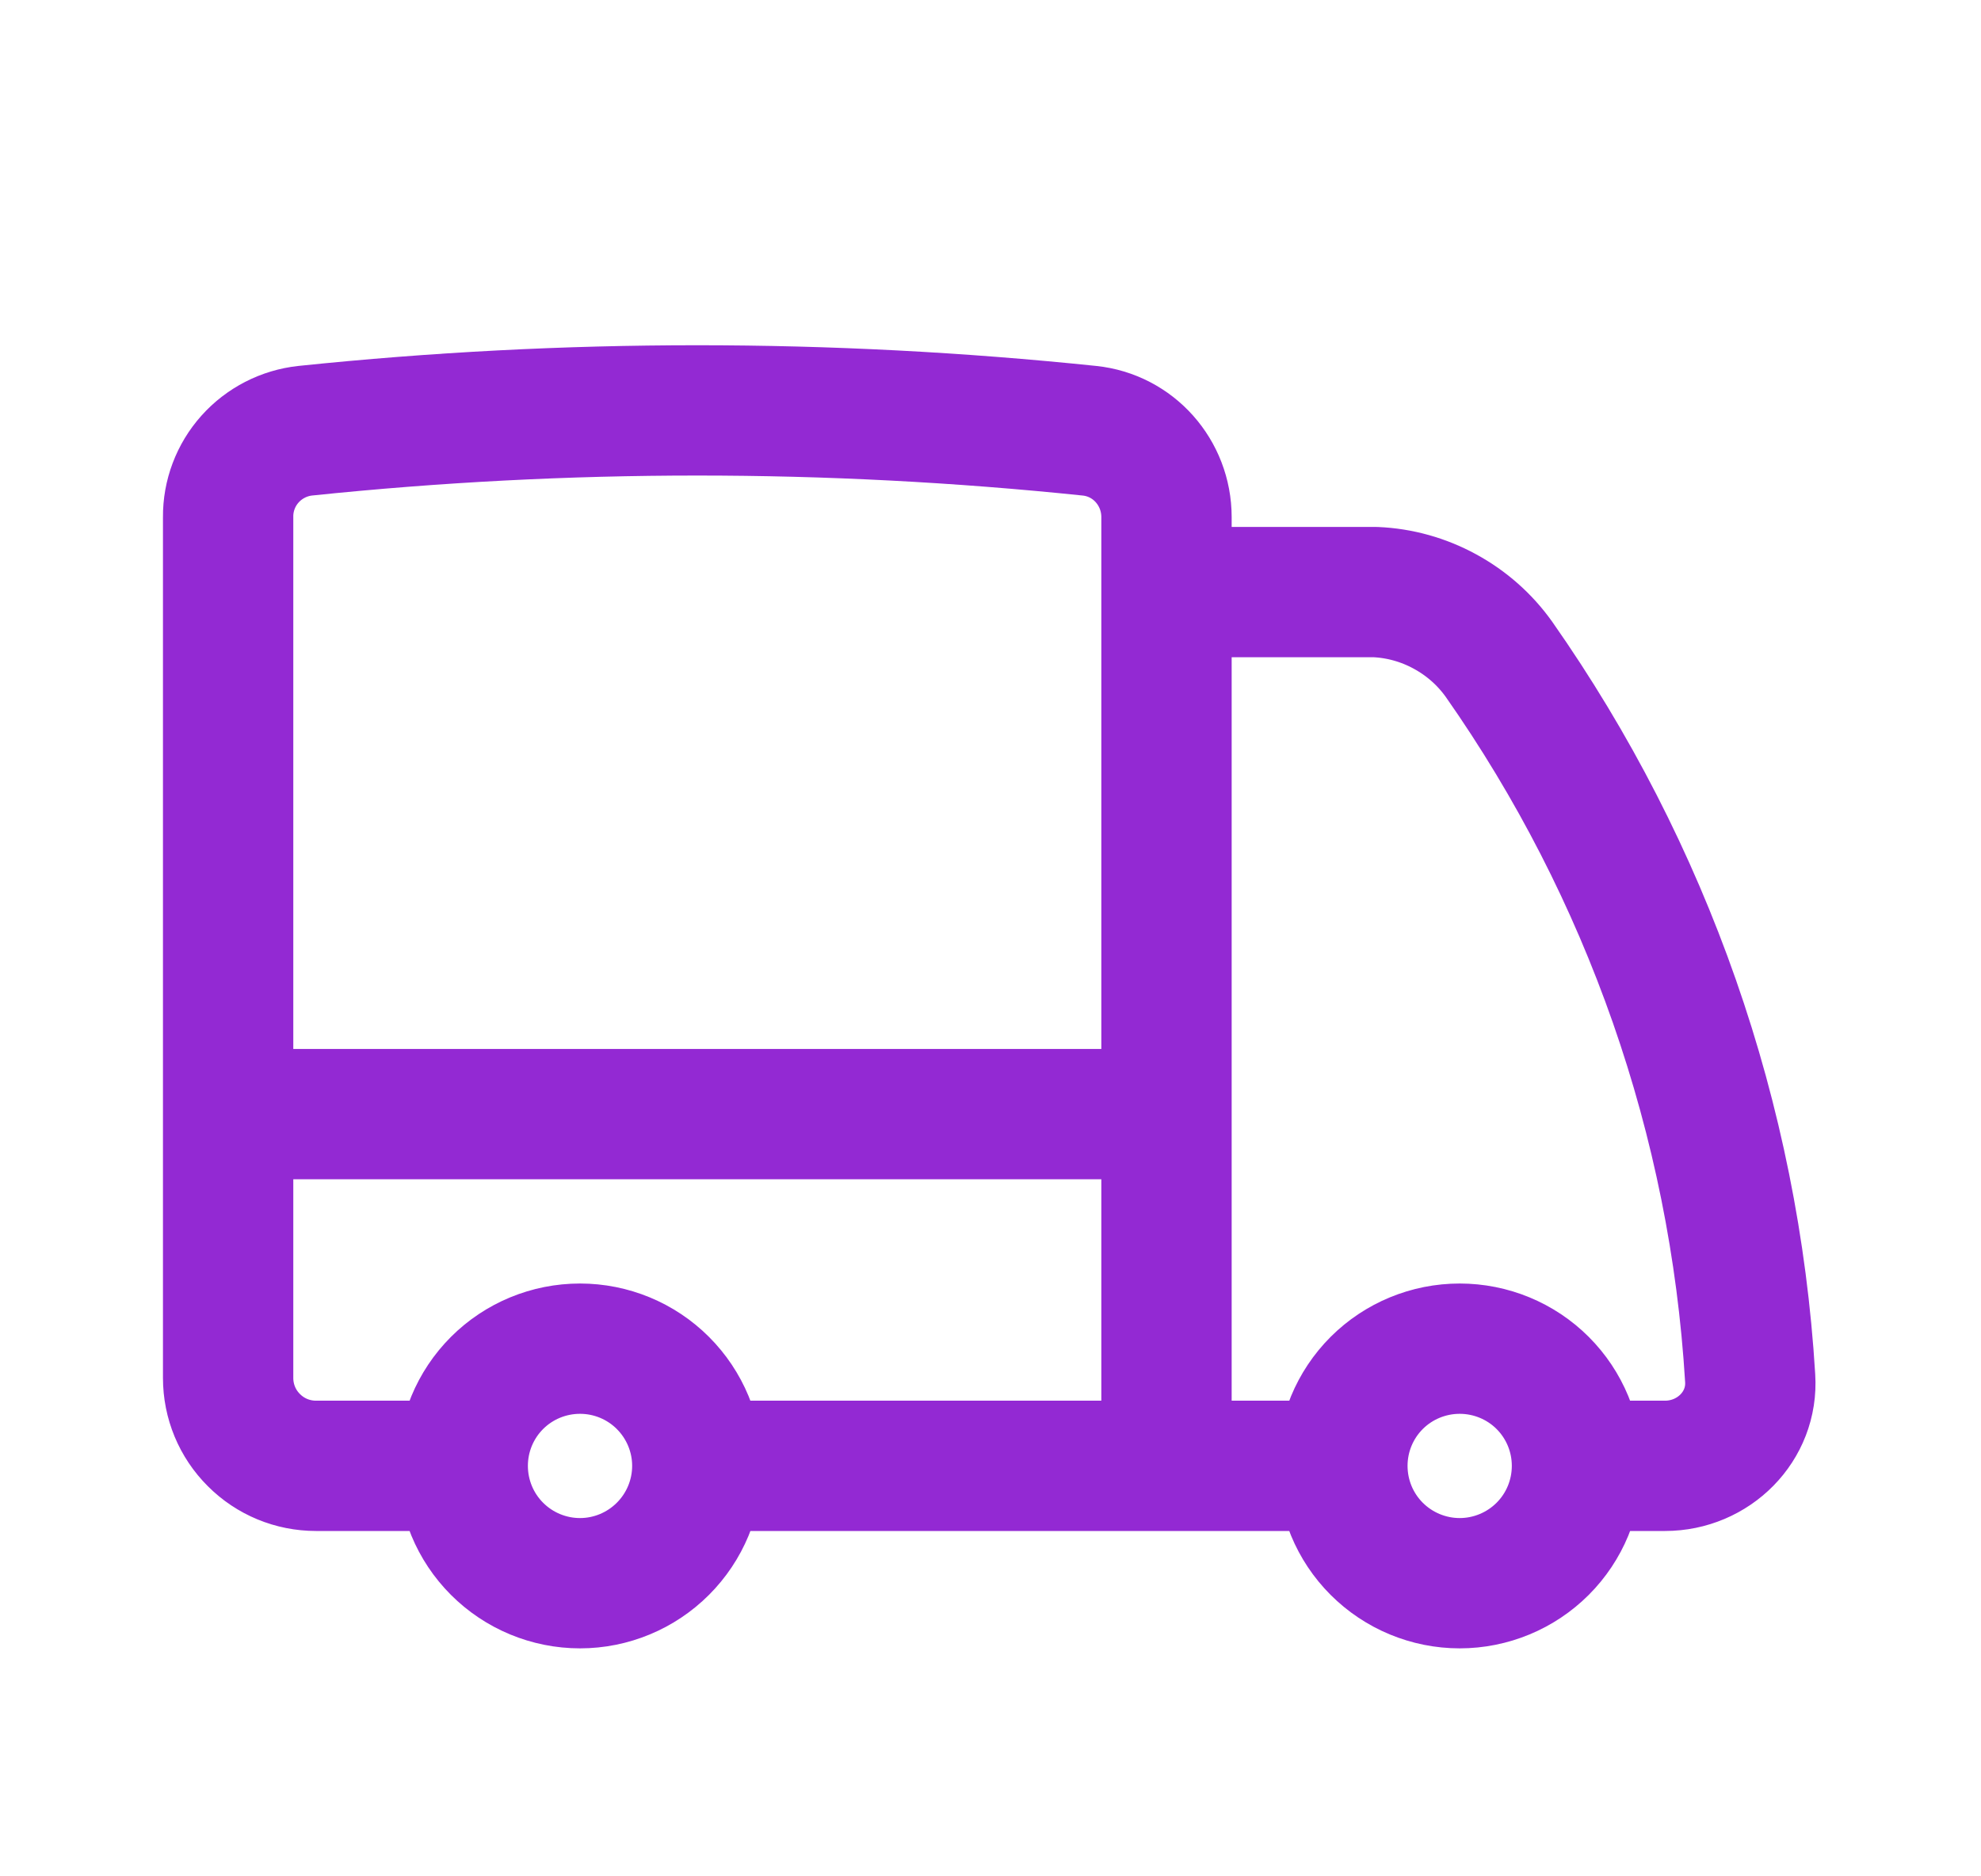 <svg xmlns="http://www.w3.org/2000/svg" fill="none" viewBox="0 0 19 18" height="18" width="19">
<path stroke-linejoin="round" stroke-linecap="round" stroke-width="1.25" stroke="#9329D3" d="M6.688 14.062C6.688 14.361 6.569 14.647 6.358 14.858C6.147 15.069 5.861 15.188 5.563 15.188C5.264 15.188 4.978 15.069 4.767 14.858C4.556 14.647 4.438 14.361 4.438 14.062M6.688 14.062C6.688 13.764 6.569 13.478 6.358 13.267C6.147 13.056 5.861 12.938 5.563 12.938C5.264 12.938 4.978 13.056 4.767 13.267C4.556 13.478 4.438 13.764 4.438 14.062M6.688 14.062H11.188M4.438 14.062H3.031C2.807 14.062 2.593 13.974 2.435 13.815C2.276 13.657 2.188 13.443 2.188 13.219V10.688M11.188 14.062H12.875M11.188 14.062V10.688M2.188 10.688V4.961C2.186 4.756 2.261 4.557 2.398 4.404C2.535 4.251 2.724 4.154 2.928 4.132C5.428 3.872 7.947 3.872 10.447 4.132C10.871 4.175 11.188 4.535 11.188 4.961V5.68M2.188 10.688H11.188M15.125 14.062C15.125 14.361 15.007 14.647 14.796 14.858C14.585 15.069 14.298 15.188 14 15.188C13.702 15.188 13.415 15.069 13.204 14.858C12.993 14.647 12.875 14.361 12.875 14.062M15.125 14.062C15.125 13.764 15.007 13.478 14.796 13.267C14.585 13.056 14.298 12.938 14 12.938C13.702 12.938 13.415 13.056 13.204 13.267C12.993 13.478 12.875 13.764 12.875 14.062M15.125 14.062H15.969C16.434 14.062 16.816 13.684 16.786 13.22C16.636 10.743 15.801 8.356 14.377 6.325C14.241 6.134 14.064 5.978 13.858 5.866C13.653 5.754 13.425 5.69 13.191 5.68H11.188M11.188 5.68V10.688"></path>
</svg>
